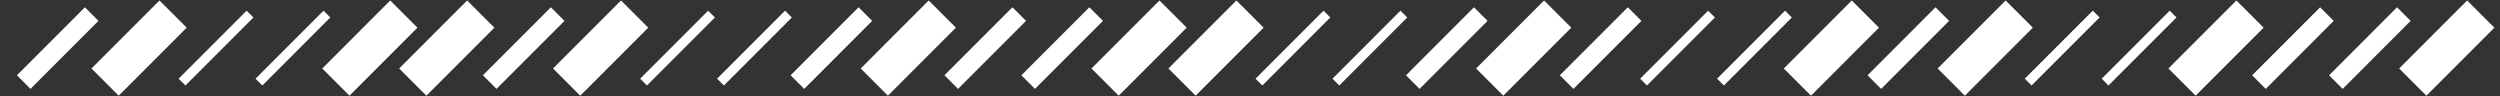 <?xml version="1.0" encoding="UTF-8"?> <svg xmlns="http://www.w3.org/2000/svg" width="130" height="5" viewBox="0 0 130 5" fill="none"><rect x="0" y="0" width="130" height="5" fill="#333333" stroke="none"/> <path d="M1.233 4.268L4.768 0.732" stroke="white"></path> <path d="M5.465 4.268L9 0.732" stroke="white" stroke-width="2"></path> <path d="M9.465 4.268L13 0.732" stroke="white" stroke-width="0.5"></path> <path d="M13.465 4.268L17 0.732" stroke="white" stroke-width="0.5"></path> <path d="M17.465 4.268L21 0.732" stroke="white" stroke-width="2"></path> <path d="M21.465 4.268L25 0.732" stroke="white" stroke-width="2"></path> <path d="M25.465 4.268L29 0.732" stroke="white"></path> <path d="M29.465 4.268L33 0.732" stroke="white" stroke-width="2"></path> <path d="M33.465 4.268L37 0.732" stroke="white" stroke-width="0.5"></path> <path d="M37.465 4.268L41 0.732" stroke="white" stroke-width="0.5"></path> <path d="M41.465 4.268L45 0.732" stroke="white"></path> <path d="M45.465 4.268L49 0.732" stroke="white" stroke-width="2"></path> <path d="M49.465 4.268L53 0.732" stroke="white"></path> <path d="M53.465 4.268L57 0.732" stroke="white"></path> <path d="M57.465 4.268L61 0.732" stroke="white" stroke-width="2"></path> <path d="M61.465 4.268L65 0.732" stroke="white" stroke-width="2"></path> <path d="M65.465 4.268L69 0.732" stroke="white" stroke-width="0.5"></path> <path d="M69.465 4.268L73 0.732" stroke="white" stroke-width="0.5"></path> <path d="M73.465 4.268L77 0.732" stroke="white"></path> <path d="M77.465 4.268L81 0.732" stroke="white" stroke-width="2"></path> <path d="M81.465 4.268L85 0.732" stroke="white"></path> <path d="M85.465 4.268L89 0.732" stroke="white" stroke-width="0.5"></path> <path d="M89.465 4.268L93 0.732" stroke="white" stroke-width="0.5"></path> <path d="M93.465 4.268L97 0.732" stroke="white" stroke-width="2"></path> <path d="M97.465 4.268L101 0.732" stroke="white"></path> <path d="M101.465 4.268L105 0.732" stroke="white" stroke-width="2"></path> <path d="M105.465 4.268L109 0.732" stroke="white" stroke-width="0.5"></path> <path d="M109.465 4.268L113 0.732" stroke="white" stroke-width="0.5"></path> <path d="M113.465 4.268L117 0.732" stroke="white" stroke-width="2"></path> <path d="M117.465 4.268L121 0.732" stroke="white"></path> <path d="M121.465 4.268L125 0.732" stroke="white"></path> <path d="M125.465 4.268L129 0.732" stroke="white" stroke-width="2"></path> </svg> 